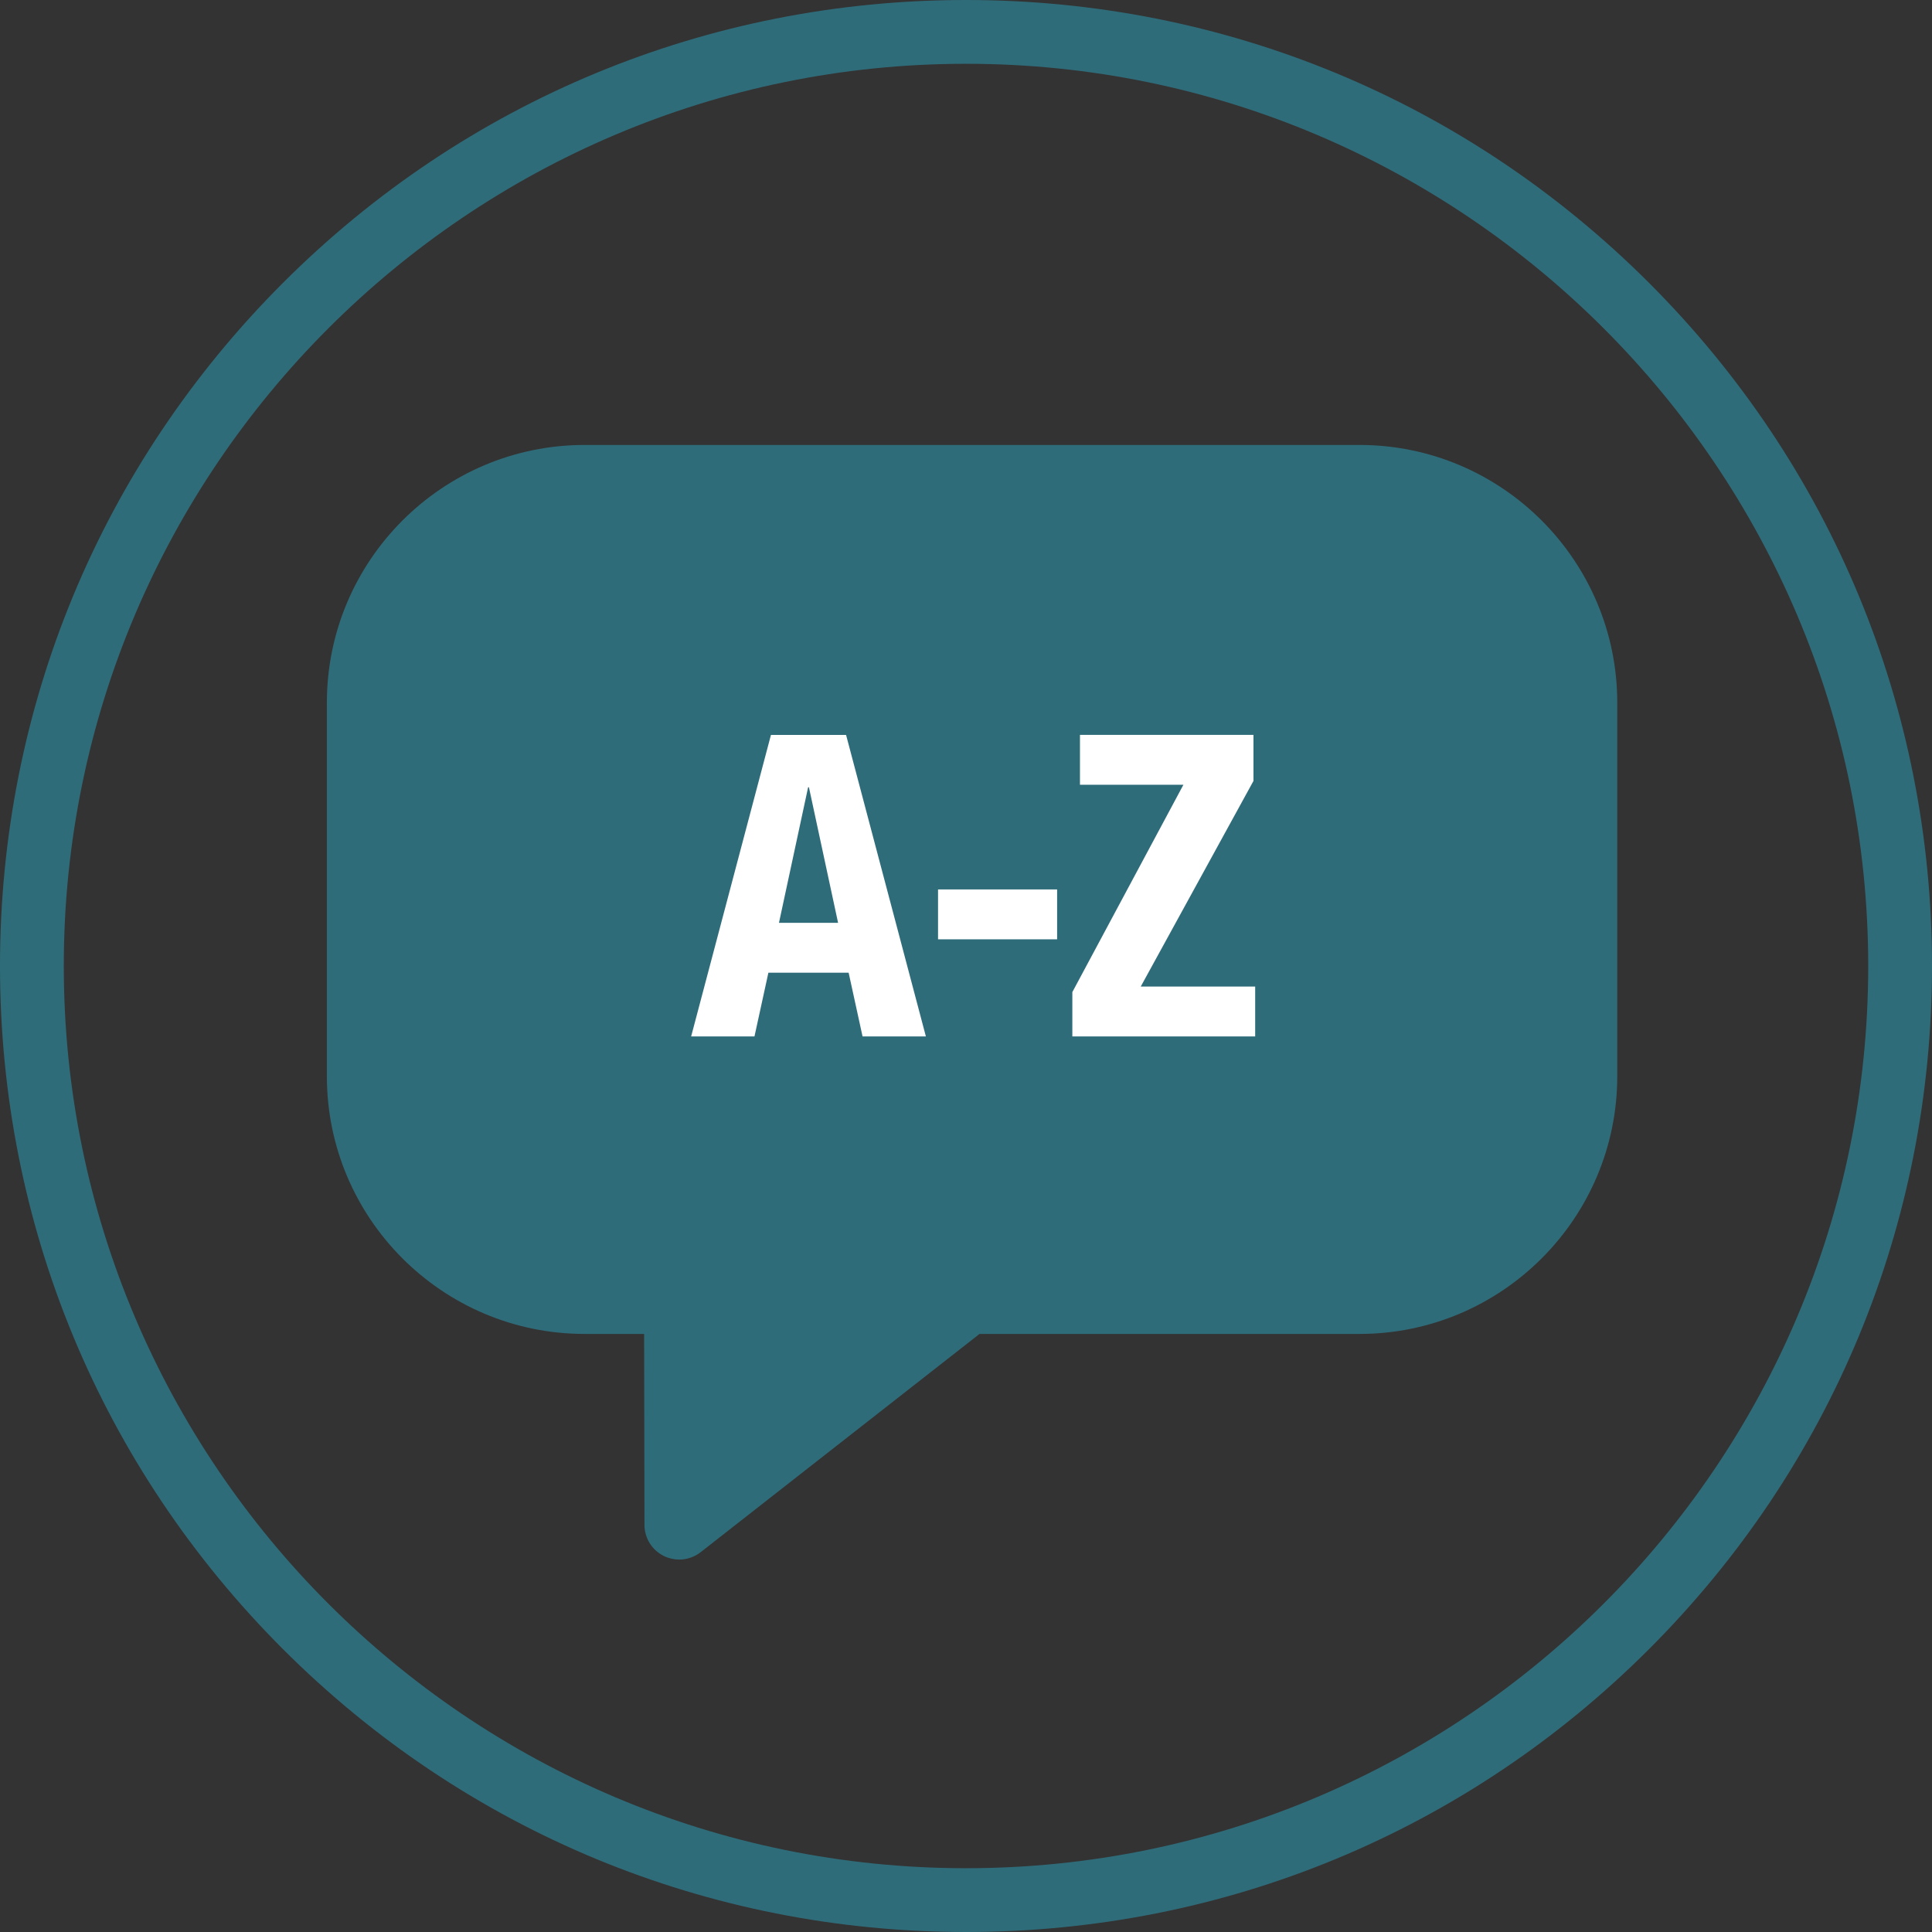 <?xml version="1.0" encoding="UTF-8"?>
<svg id="Ebene_1" xmlns="http://www.w3.org/2000/svg" xmlns:xlink="http://www.w3.org/1999/xlink" viewBox="0 0 680 680">
  <rect x="0" y="0" width="680" height="680" fill="#333333" stroke="none"/>
  <defs>
    <style>
      .cls-1 {
        fill: #fff;
      }

      .cls-2 {
        fill: none;
      }

      .cls-3 {
        clip-path: url(#clippath-1);
      }

      .cls-4 {
        fill: #2f6c7a;
      }

      .cls-5 {
        clip-path: url(#clippath);
      }
    </style>
    <clipPath id="clippath">
      <rect class="cls-2" y="0" width="680" height="680"/>
    </clipPath>
    <clipPath id="clippath-1">
      <rect class="cls-2" y="0" width="680" height="680"/>
    </clipPath>
  </defs>
  <g class="cls-5">
    <path class="cls-4" d="M239.05,548.91c-1.82,0-3.65-.4-5.34-1.23-4.2-2.04-6.87-6.3-6.88-10.97l-.12-67.21h-20.95c-50.02,0-90.71-40.69-90.71-90.71v-131.47c0-50.02,40.69-90.71,90.71-90.71h272.75c50.02,0,90.71,40.69,90.71,90.71v131.47c0,50.02-40.7,90.71-90.71,90.71h-133.75l-98.16,76.82c-2.19,1.71-4.85,2.6-7.54,2.6"/>
  </g>
  <path class="cls-1" d="M380.11,258.67v17.54h36.41l-39.09,72.97v15.6h64.35v-17.54h-40.28l39.68-72.38v-16.2h-61.08ZM330.16,330.6h41.91v-17.54h-41.91v17.54ZM284.72,277.1l10.26,47.71h-20.81l10.26-47.71h.3ZM271.35,258.67l-28.09,106.12h22.29l4.9-22.44h28.24l4.9,22.44h22.29l-28.09-106.12h-26.45Z"/>
  <g class="cls-3">
    <path class="cls-4" d="M340,680c-90.82,0-176.2-35.37-240.42-99.58C35.37,516.2,0,430.82,0,340S35.37,163.8,99.58,99.58C163.8,35.37,249.18,0,340,0s176.2,35.37,240.42,99.58c64.22,64.22,99.58,149.6,99.58,240.42s-35.37,176.2-99.58,240.42-149.6,99.58-240.42,99.58M340,22.45C164.9,22.45,22.45,164.9,22.45,340s142.45,317.55,317.55,317.55,317.55-142.45,317.55-317.55S515.1,22.45,340,22.45"/>
  </g>
</svg>